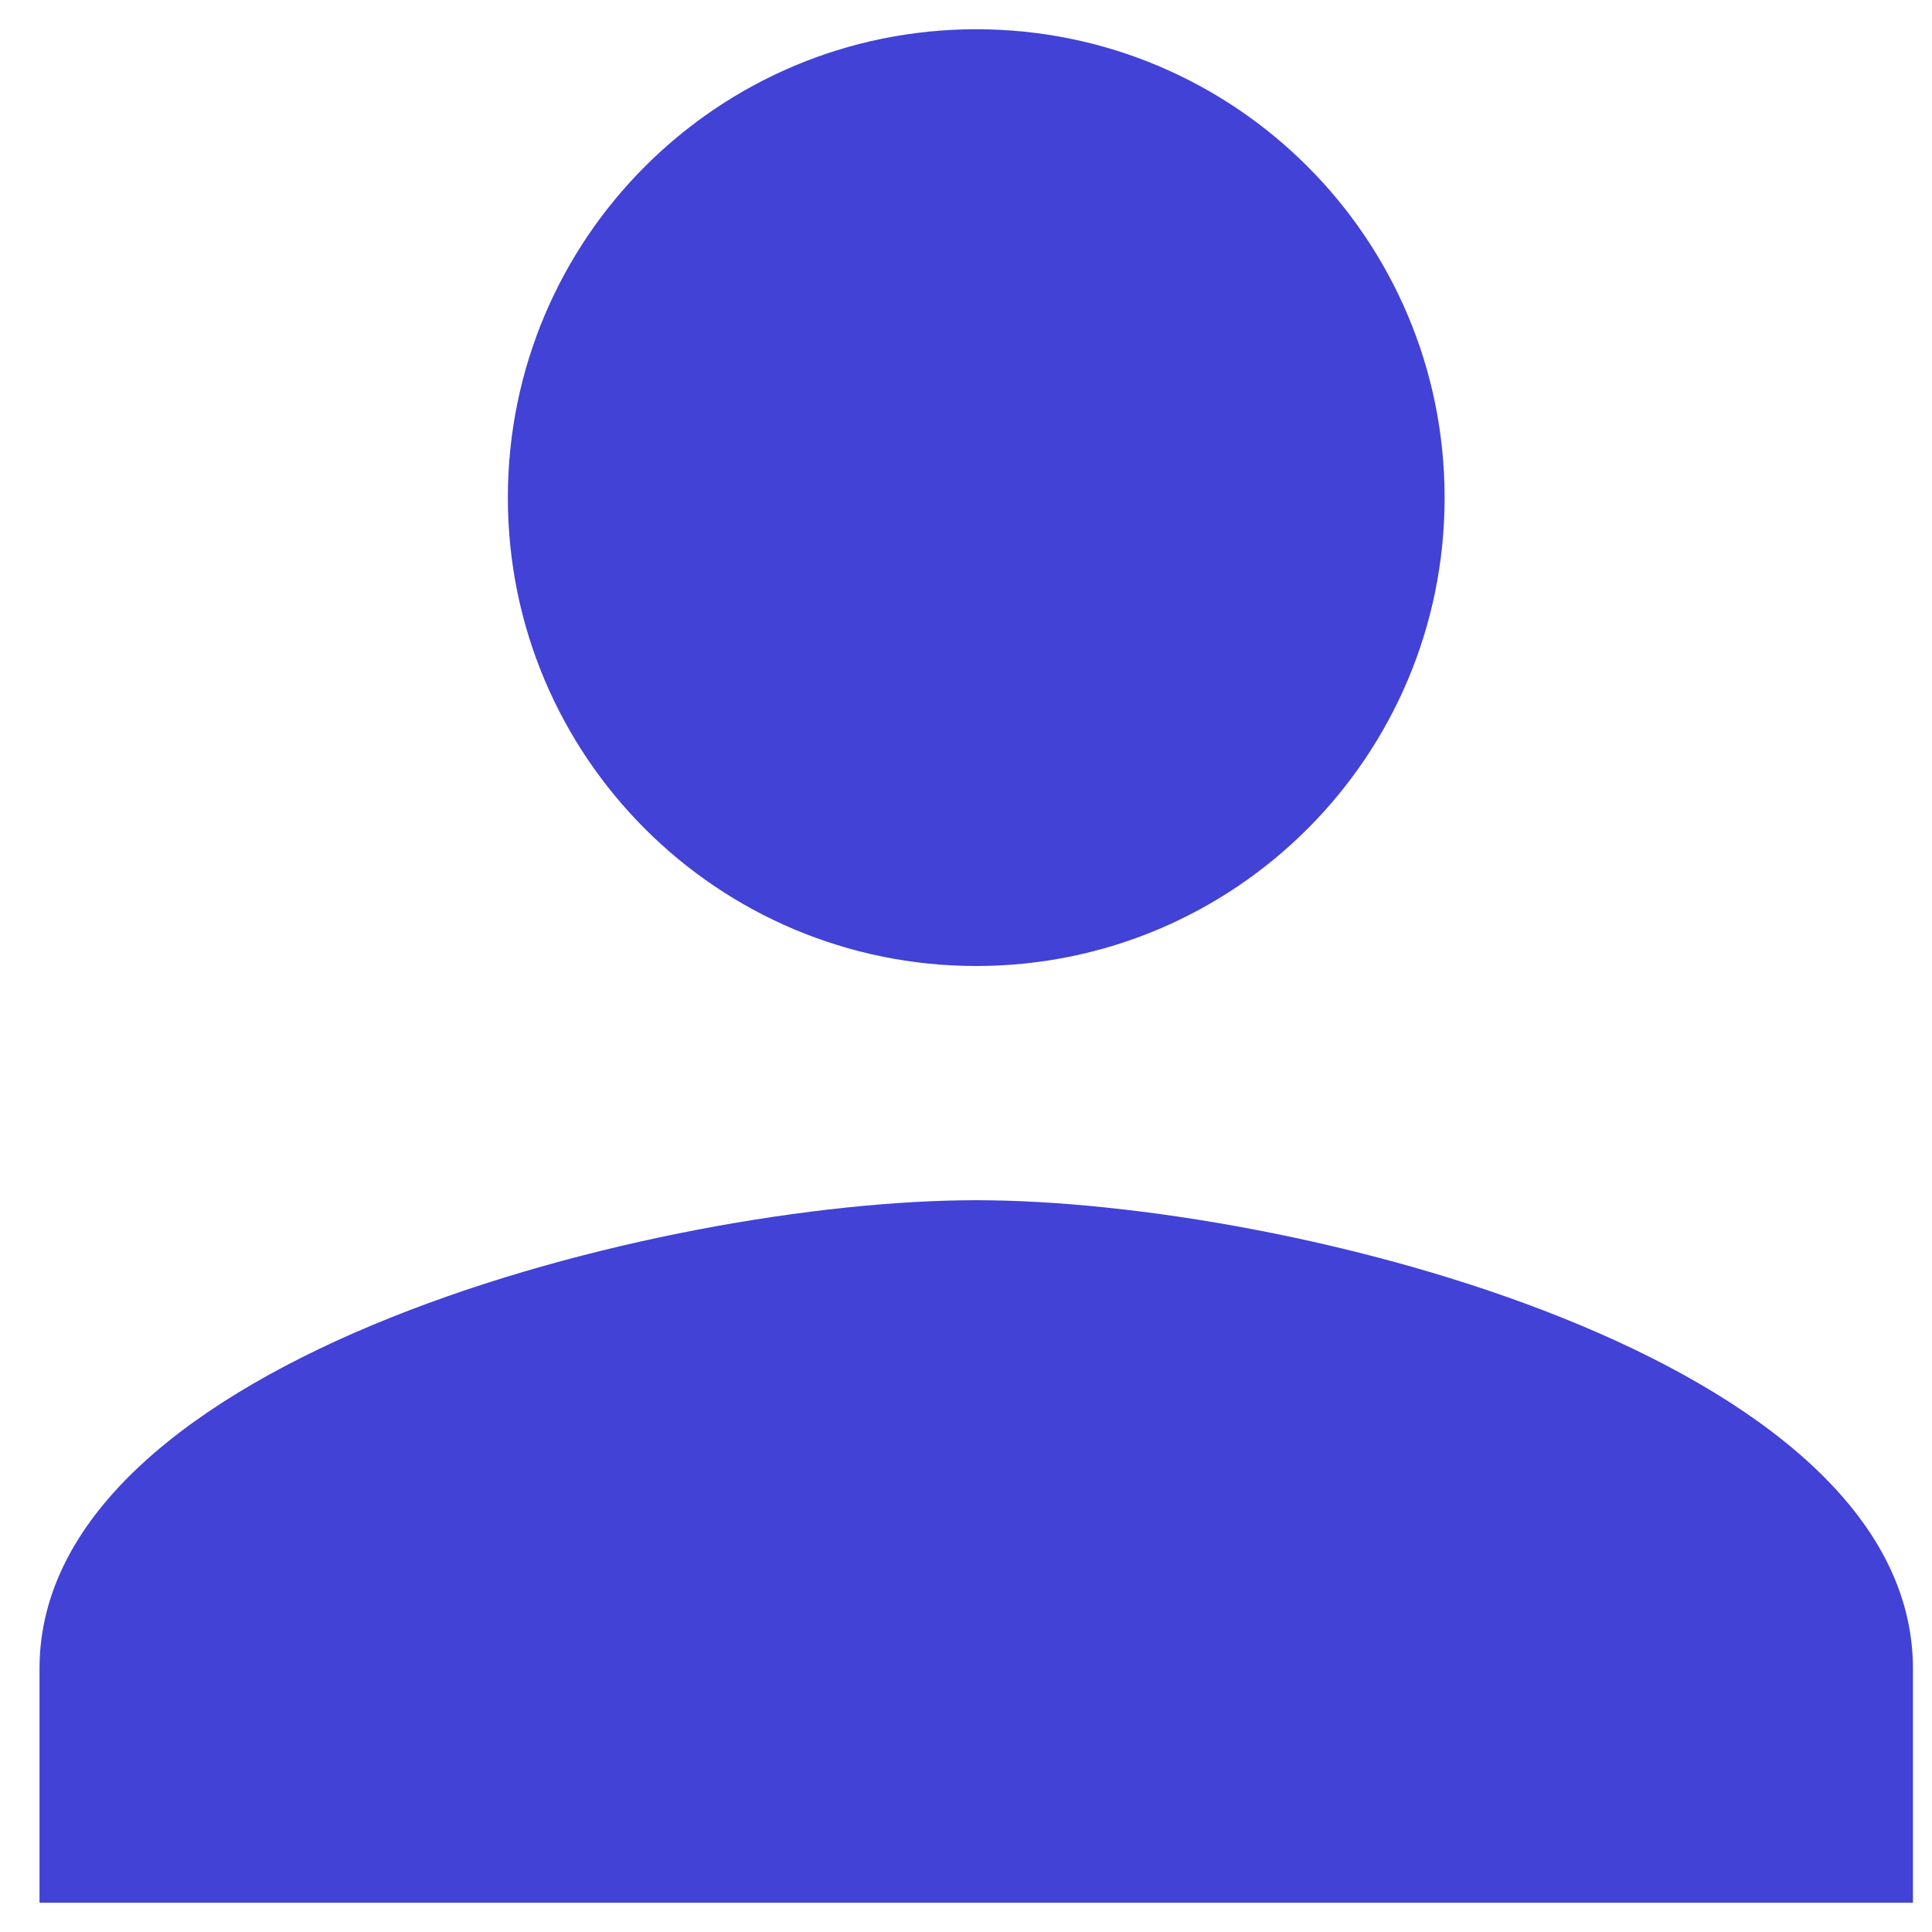 <svg width="22" height="22" viewBox="0 0 22 22" fill="none" xmlns="http://www.w3.org/2000/svg">
<path d="M11.117 11C14.063 11 16.45 8.614 16.45 5.667C16.45 2.72 14.063 0.333 11.117 0.333C8.17 0.333 5.783 2.72 5.783 5.667C5.783 8.614 8.17 11 11.117 11ZM11.117 13.667C7.557 13.667 0.45 15.454 0.45 19V21.667H21.783V19C21.783 15.454 14.677 13.667 11.117 13.667Z" fill="#4242D6"/>
</svg>
